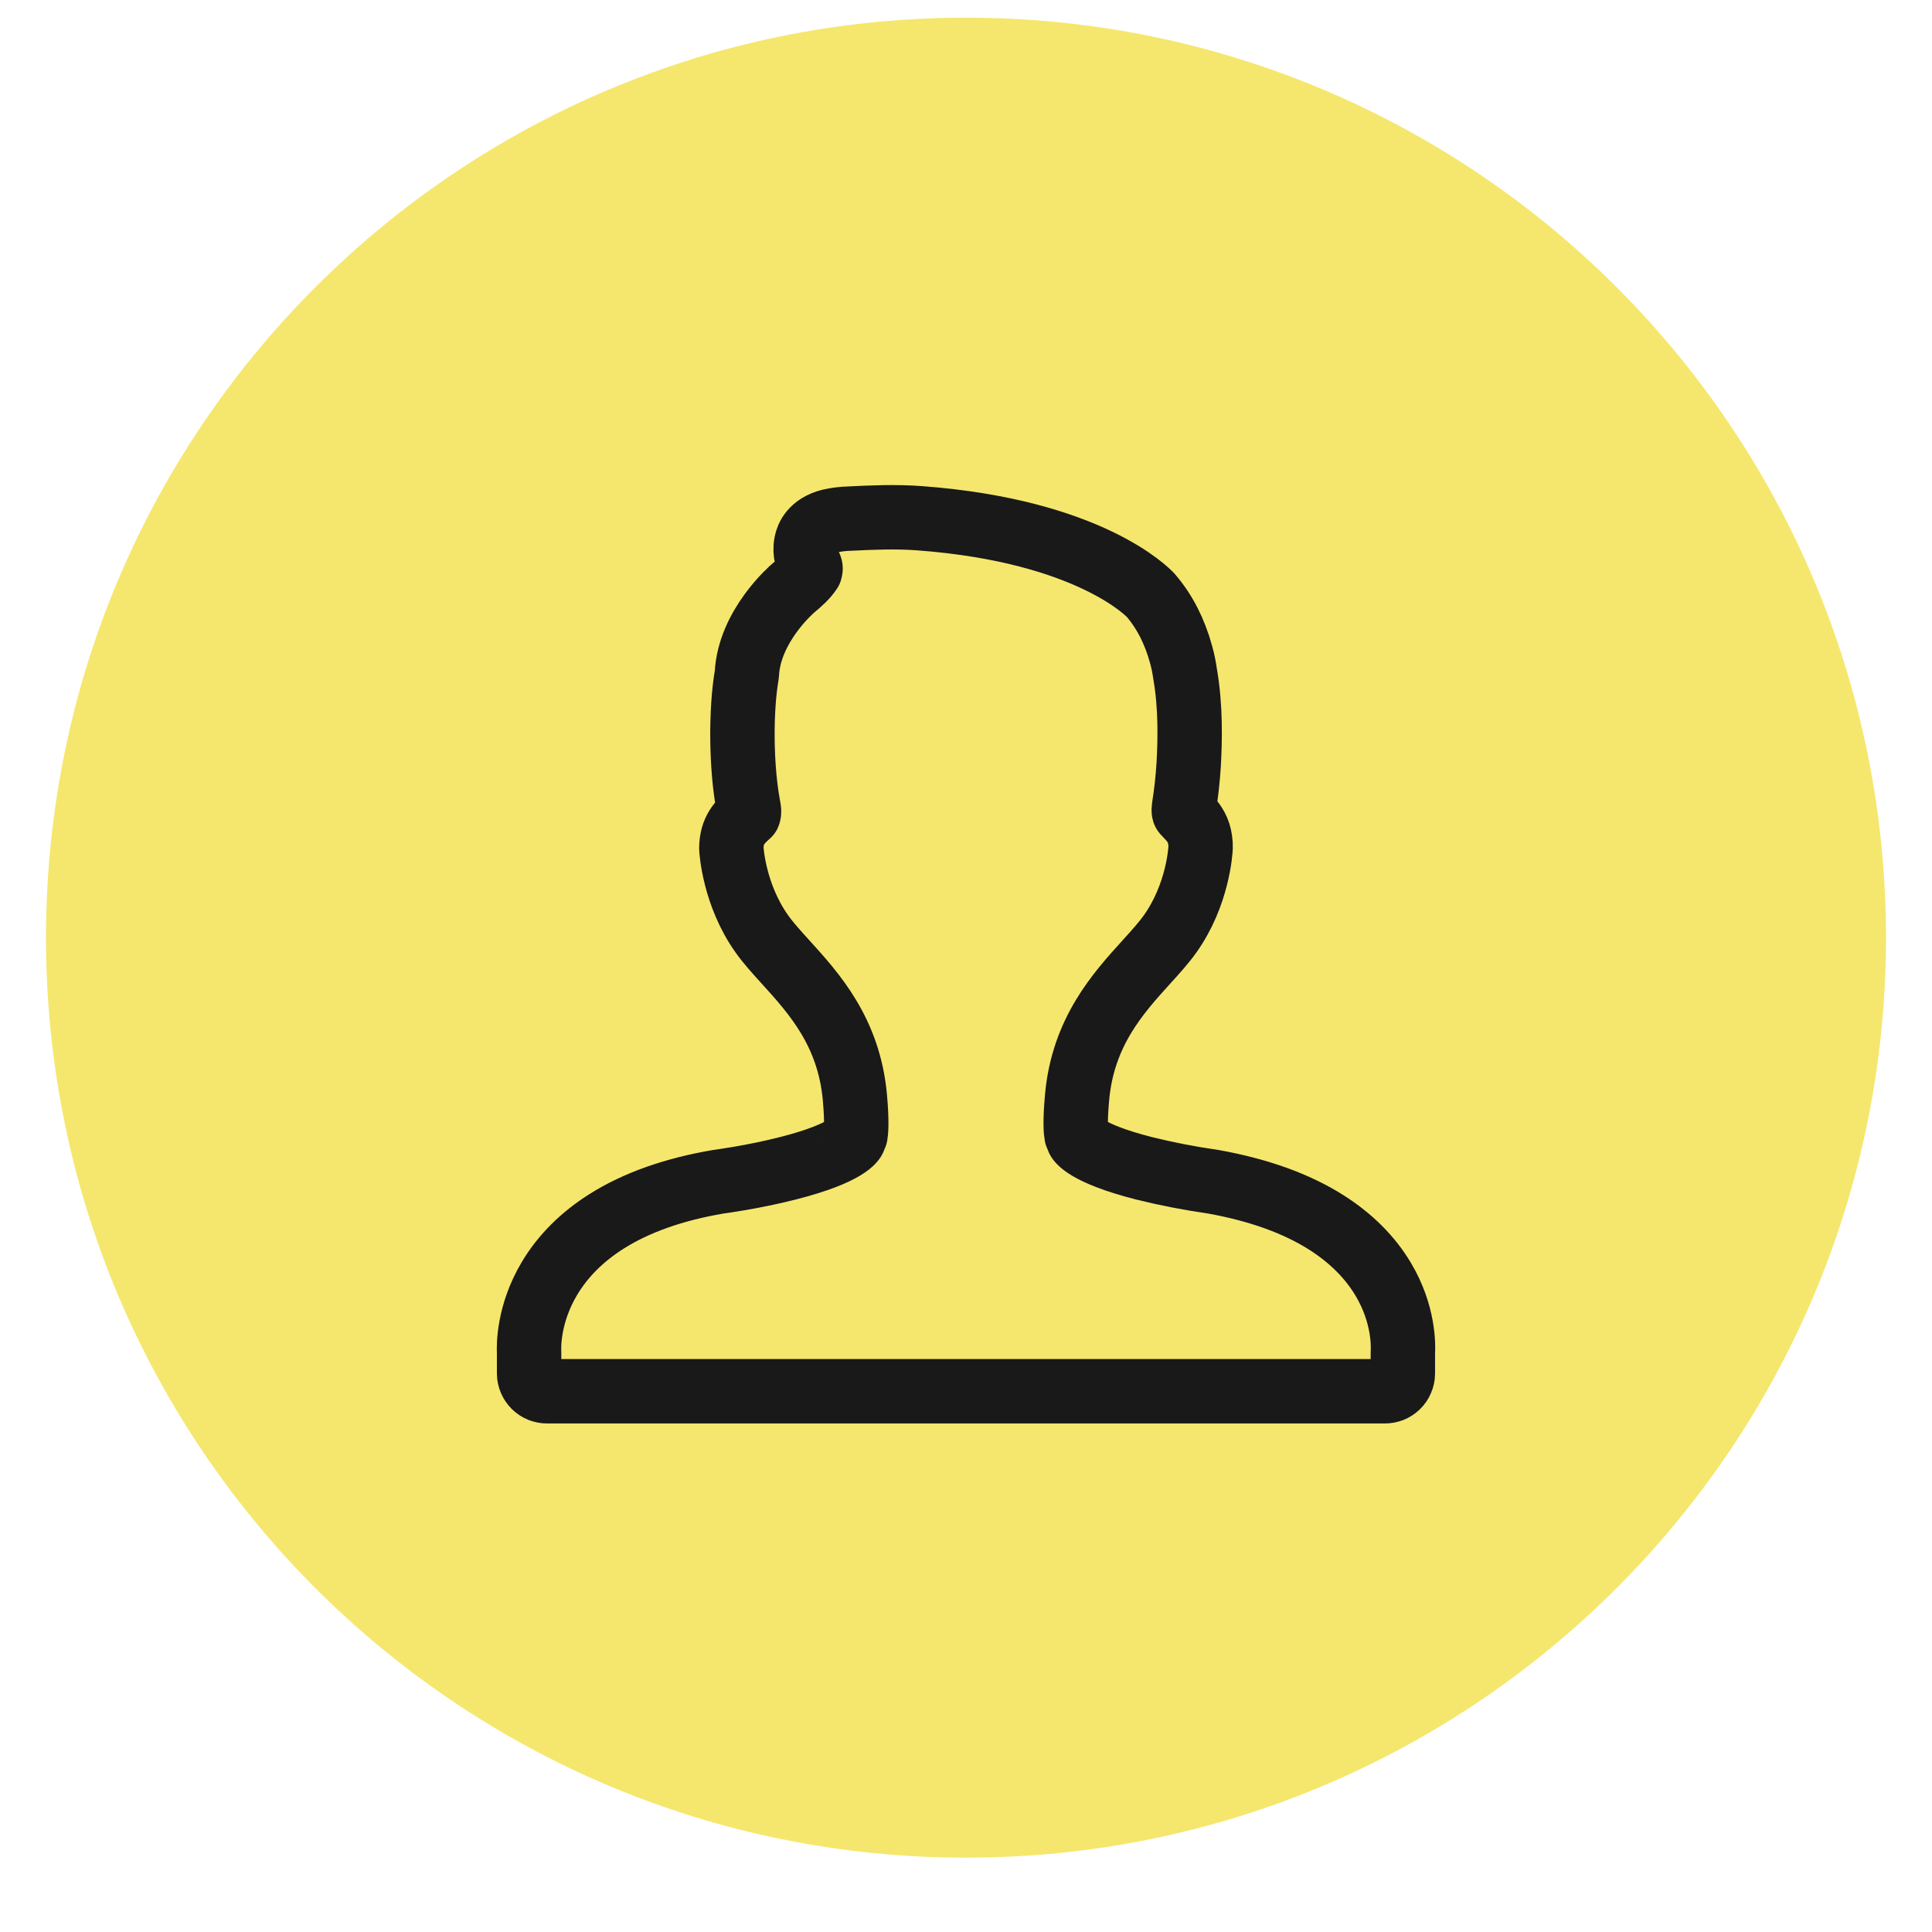 <svg width="42" height="42" viewBox="0 0 42 42" fill="none" xmlns="http://www.w3.org/2000/svg">
<path d="M41 20.384C41 31.43 32.046 40.384 21 40.384C9.954 40.384 1 31.43 1 20.384C1 9.338 9.954 0.384 21 0.384C32.046 0.384 41 9.338 41 20.384Z" fill="#F5E76E"/>
<path d="M11.502 29.861C11.503 29.912 11.514 29.962 11.534 30.009C11.554 30.056 11.584 30.099 11.62 30.135C11.657 30.17 11.7 30.199 11.748 30.218C11.796 30.236 11.847 30.246 11.898 30.245H30.101C30.152 30.246 30.203 30.236 30.251 30.218C30.299 30.199 30.342 30.171 30.379 30.135C30.416 30.099 30.445 30.057 30.465 30.009C30.486 29.962 30.497 29.912 30.497 29.861V29.402C30.506 29.263 30.525 28.573 30.07 27.81C29.783 27.328 29.366 26.913 28.832 26.574C28.185 26.164 27.363 25.867 26.368 25.689C25.863 25.617 25.362 25.52 24.867 25.397C23.551 25.061 23.436 24.763 23.435 24.76C23.427 24.731 23.416 24.702 23.402 24.676C23.391 24.621 23.364 24.412 23.415 23.852C23.544 22.431 24.307 21.591 24.919 20.916C25.112 20.703 25.295 20.502 25.435 20.305C26.042 19.455 26.098 18.487 26.1 18.427C26.103 18.321 26.088 18.215 26.057 18.113C25.997 17.928 25.885 17.813 25.803 17.728C25.784 17.709 25.765 17.689 25.747 17.668C25.741 17.661 25.725 17.642 25.739 17.547C25.788 17.239 25.822 16.929 25.841 16.618C25.869 16.117 25.89 15.368 25.761 14.639C25.742 14.499 25.713 14.361 25.675 14.226C25.538 13.724 25.319 13.295 25.015 12.941C24.962 12.884 23.688 11.541 19.99 11.266C19.478 11.228 18.973 11.249 18.475 11.274C18.328 11.277 18.181 11.295 18.037 11.328C17.655 11.427 17.553 11.669 17.527 11.804C17.482 12.029 17.56 12.203 17.612 12.319C17.619 12.336 17.629 12.356 17.612 12.41C17.527 12.543 17.391 12.663 17.254 12.777C17.214 12.81 16.287 13.61 16.236 14.655C16.098 15.449 16.108 16.687 16.271 17.542C16.281 17.59 16.294 17.66 16.272 17.707C16.097 17.864 15.899 18.041 15.899 18.446C15.901 18.487 15.958 19.454 16.564 20.305C16.704 20.502 16.887 20.703 17.079 20.915L17.08 20.916C17.693 21.591 18.455 22.431 18.584 23.852C18.635 24.412 18.608 24.62 18.598 24.676C18.583 24.702 18.572 24.731 18.564 24.76C18.564 24.763 18.449 25.06 17.139 25.395C16.383 25.589 15.639 25.688 15.617 25.69C14.65 25.854 13.832 26.143 13.187 26.551C12.654 26.887 12.237 27.304 11.947 27.789C11.483 28.564 11.495 29.27 11.502 29.399V29.861H11.502Z" stroke="#191919" stroke-width="1.4" stroke-linejoin="round"/>
</svg>
